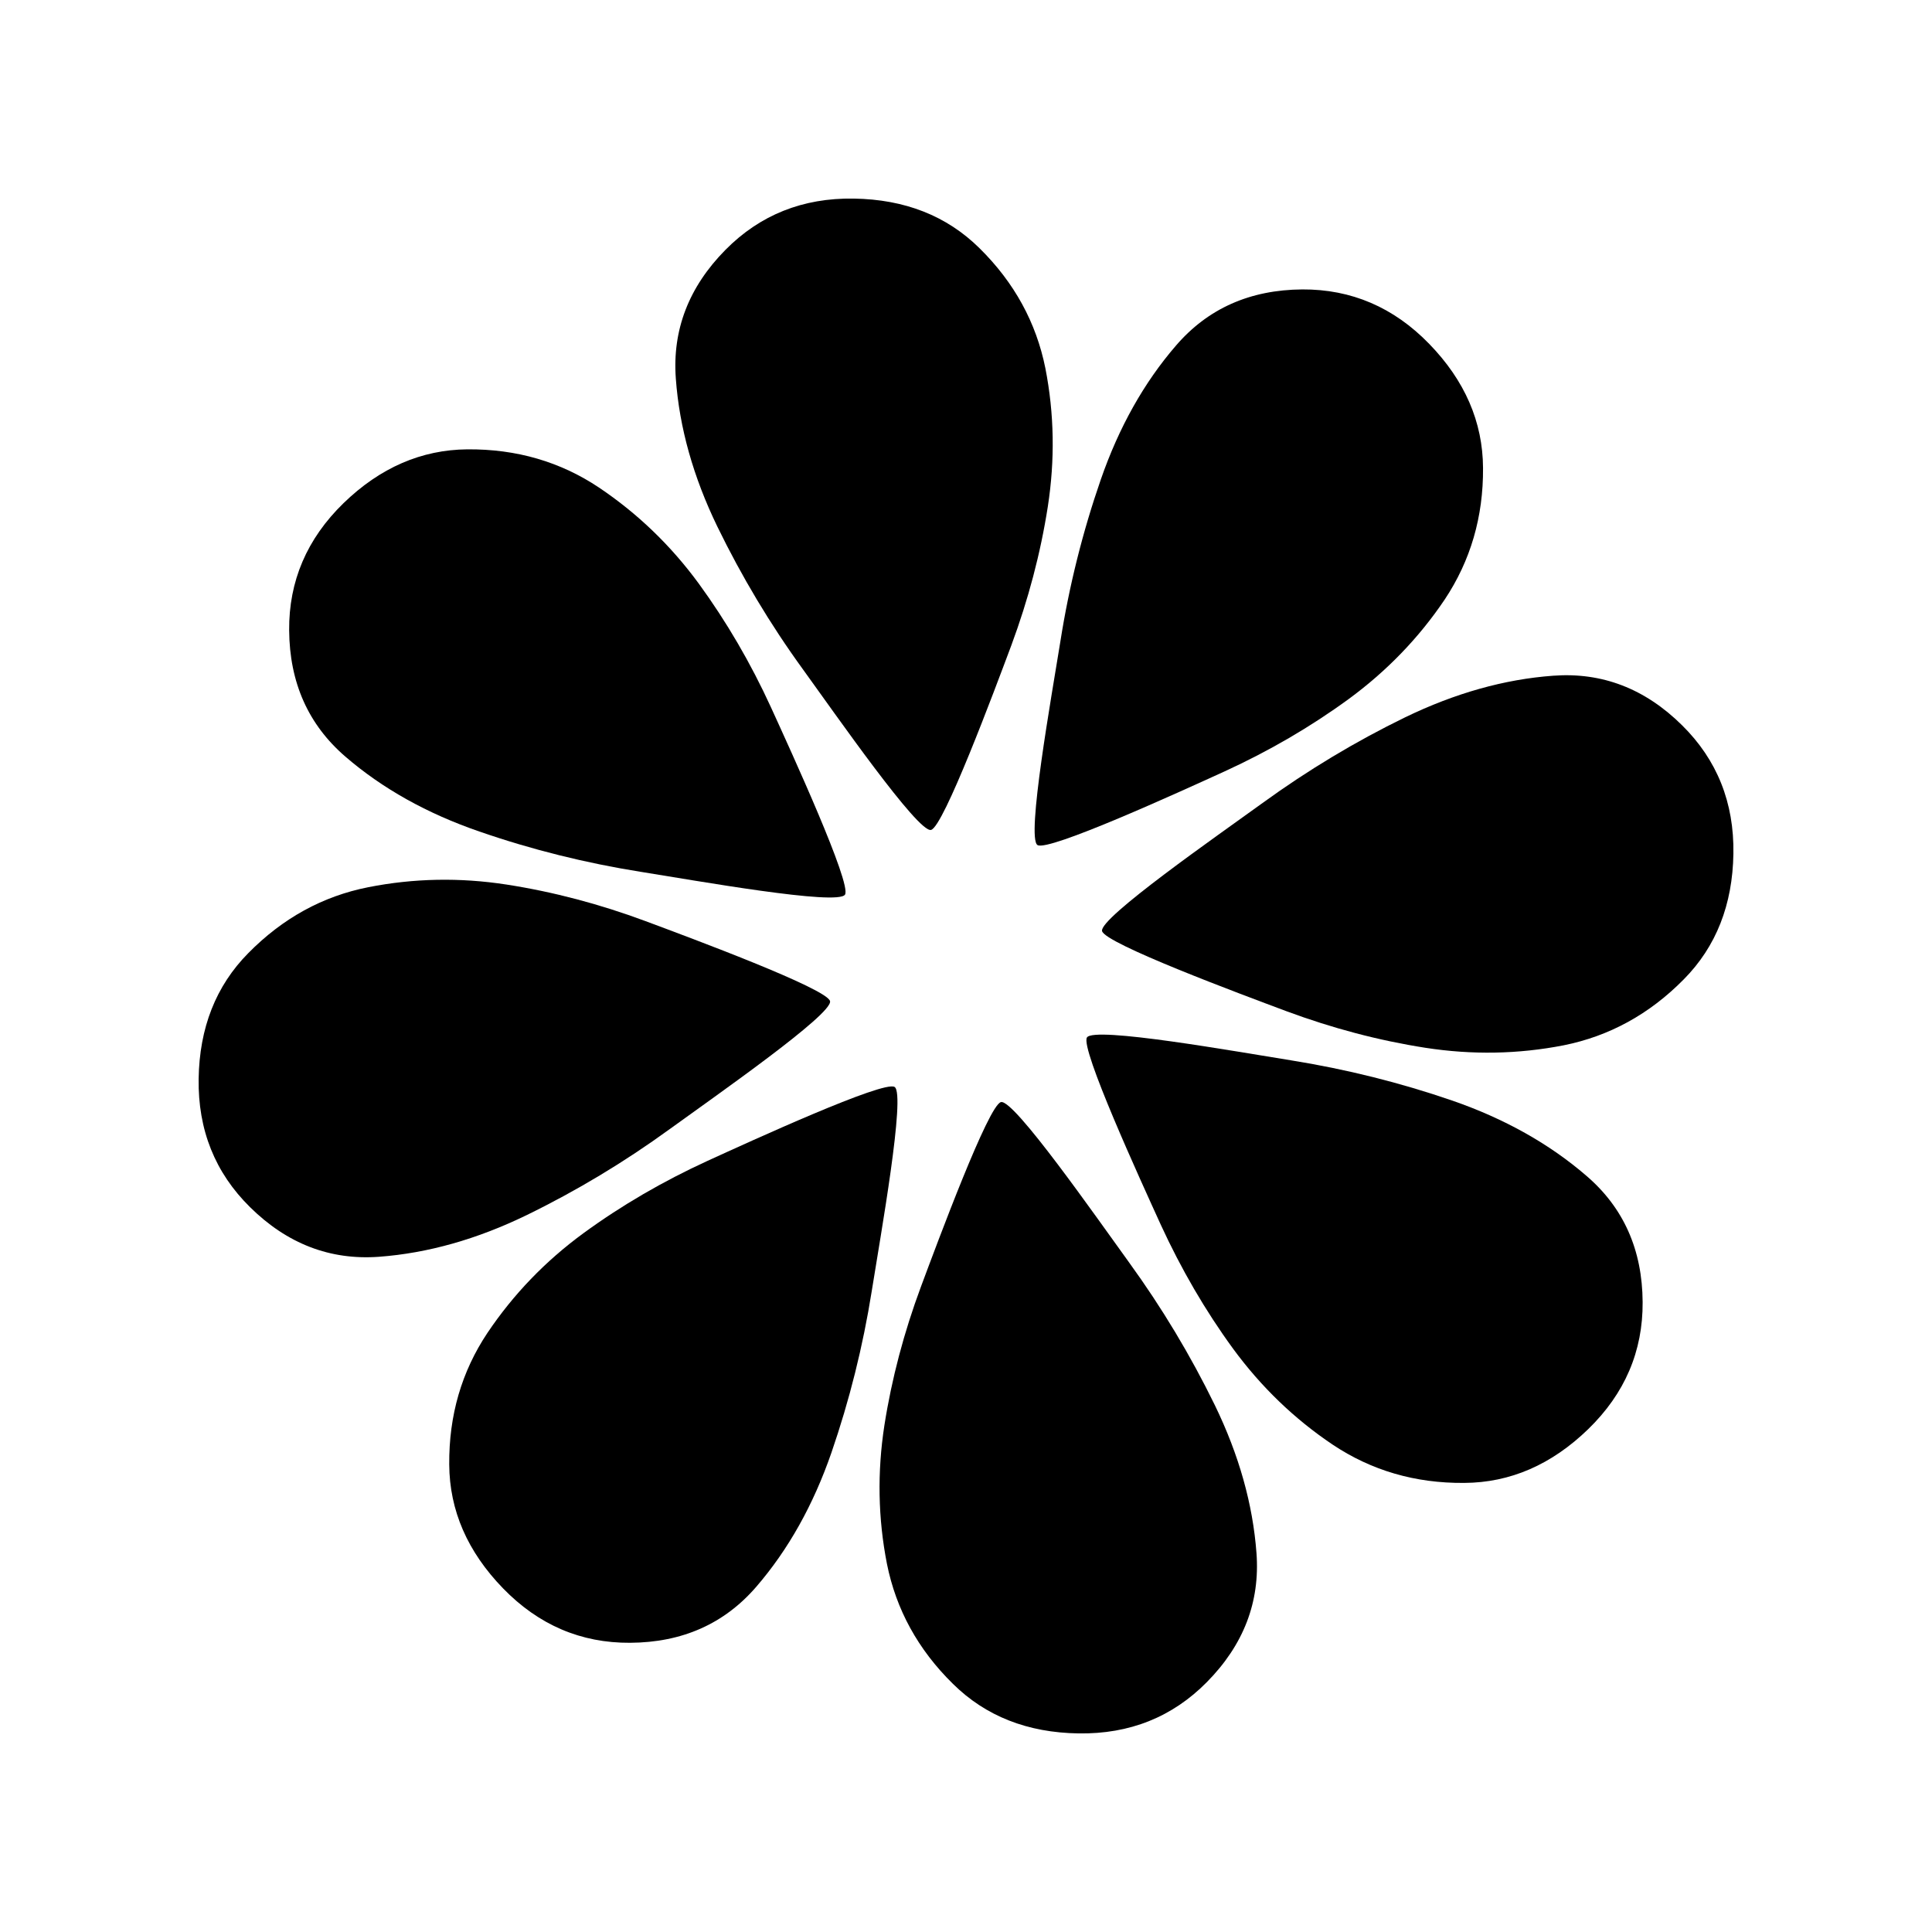 <?xml version="1.0" encoding="UTF-8"?>
<!-- Uploaded to: ICON Repo, www.iconrepo.com, Generator: ICON Repo Mixer Tools -->
<svg fill="#000000" width="800px" height="800px" version="1.1" viewBox="144 144 512 512" xmlns="http://www.w3.org/2000/svg">
 <g>
  <path d="m313.84 375.05c-14.648-2.336-28.926-5.879-42.777-10.68-13.871-4.769-25.727-11.391-35.547-19.867s-14.785-19.613-14.887-33.477c-0.102-13 4.703-24.238 14.402-33.676 9.695-9.406 20.645-14.168 32.844-14.27 13.016-0.102 24.629 3.293 34.871 10.133 10.199 6.852 19.023 15.332 26.422 25.426 7.383 10.133 13.77 21.074 19.148 32.816 5.379 11.785 21.422 46.766 19.621 49.629-1.875 3.008-39.43-3.699-54.098-6.035z"/>
  <path d="m321.43 443.26c-12.02 8.727-24.613 16.297-37.812 22.734-13.176 6.41-26.238 10.105-39.184 11.066-12.93 0.941-24.324-3.426-34.168-13.148-9.27-9.141-13.82-20.465-13.625-34 0.203-13.512 4.566-24.637 13.145-33.312 9.125-9.27 19.734-15.098 31.809-17.48 12.07-2.383 24.289-2.613 36.672-0.699 12.383 1.922 24.637 5.168 36.75 9.668 12.121 4.516 48.207 17.914 48.953 21.227 0.773 3.434-30.52 25.227-42.539 33.945z"/>
  <path d="m375.02 486.16c-2.336 14.648-5.894 28.906-10.68 42.801-4.797 13.859-11.418 25.695-19.902 35.531-8.477 9.82-19.605 14.785-33.457 14.863-13.008 0.082-24.238-4.719-33.66-14.414-9.422-9.707-14.203-20.66-14.27-32.848-0.102-13.008 3.293-24.629 10.133-34.871 6.856-10.199 15.332-19.012 25.43-26.406 10.133-7.406 21.094-13.758 32.844-19.156 11.754-5.363 46.754-21.406 49.621-19.605 3 1.887-3.727 39.438-6.059 54.105z"/>
  <path d="m443.24 478.59c8.711 12.02 16.273 24.613 22.715 37.812 6.398 13.188 10.07 26.254 11.027 39.207 0.961 12.926-3.41 24.301-13.148 34.164-9.137 9.258-20.461 13.797-33.984 13.598-13.523-0.195-24.648-4.562-33.324-13.148-9.27-9.102-15.062-19.734-17.48-31.801-2.367-12.07-2.582-24.289-0.676-36.672 1.938-12.383 5.18-24.629 9.684-36.75 4.516-12.113 17.914-48.207 21.223-48.938 3.449-0.793 25.254 30.512 33.965 42.527z"/>
  <path d="m486.14 425c14.648 2.352 28.918 5.91 42.797 10.691 13.844 4.805 25.695 11.457 35.512 19.941 9.82 8.441 14.789 19.582 14.867 33.441 0.082 13.016-4.719 24.238-14.422 33.66-9.699 9.414-20.656 14.191-32.859 14.254-13 0.117-24.621-3.309-34.852-10.137-10.215-6.852-19.012-15.359-26.41-25.438-7.394-10.137-13.754-21.094-19.156-32.848-5.363-11.773-21.383-46.754-19.566-49.621 1.883-3.004 39.438 3.719 54.09 6.055z"/>
  <path d="m478.61 356.79c12.008-8.711 24.613-16.289 37.809-22.715 13.176-6.371 26.258-10.066 39.207-11.004 12.914-0.957 24.305 3.391 34.168 13.16 9.238 9.141 13.793 20.465 13.574 33.992-0.203 13.508-4.562 24.637-13.148 33.312-9.117 9.254-19.762 15.062-31.82 17.48-12.086 2.367-24.305 2.57-36.656 0.66-12.422-1.938-24.648-5.184-36.785-9.68-12.102-4.523-48.176-17.945-48.902-21.262-0.785-3.449 30.535-25.242 42.555-33.945z"/>
  <path d="m425.03 313.86c2.316-14.656 5.894-28.926 10.699-42.801 4.793-13.82 11.438-25.672 19.93-35.492 8.445-9.801 19.586-14.766 33.465-14.867 12.992-0.066 24.223 4.734 33.637 14.438 9.426 9.699 14.191 20.66 14.258 32.863 0.102 13-3.332 24.613-10.145 34.863-6.875 10.215-15.383 18.988-25.449 26.379-10.164 7.418-21.094 13.77-32.859 19.168-11.754 5.363-46.766 21.355-49.621 19.535-3.004-1.887 3.734-39.438 6.086-54.086z"/>
  <path d="m356.79 321.39c-8.711-12-16.258-24.637-22.684-37.832-6.387-13.176-10.066-26.242-11.004-39.219-0.957-12.879 3.41-24.266 13.16-34.137 9.141-9.238 20.465-13.793 34-13.574 13.512 0.203 24.637 4.566 33.312 13.145 9.254 9.117 15.047 19.766 17.465 31.836 2.367 12.07 2.551 24.305 0.645 36.637-1.938 12.434-5.18 24.648-9.672 36.785-4.539 12.121-17.977 48.176-21.289 48.91-3.438 0.793-25.23-30.535-33.934-42.551z"/>
 </g>
</svg>